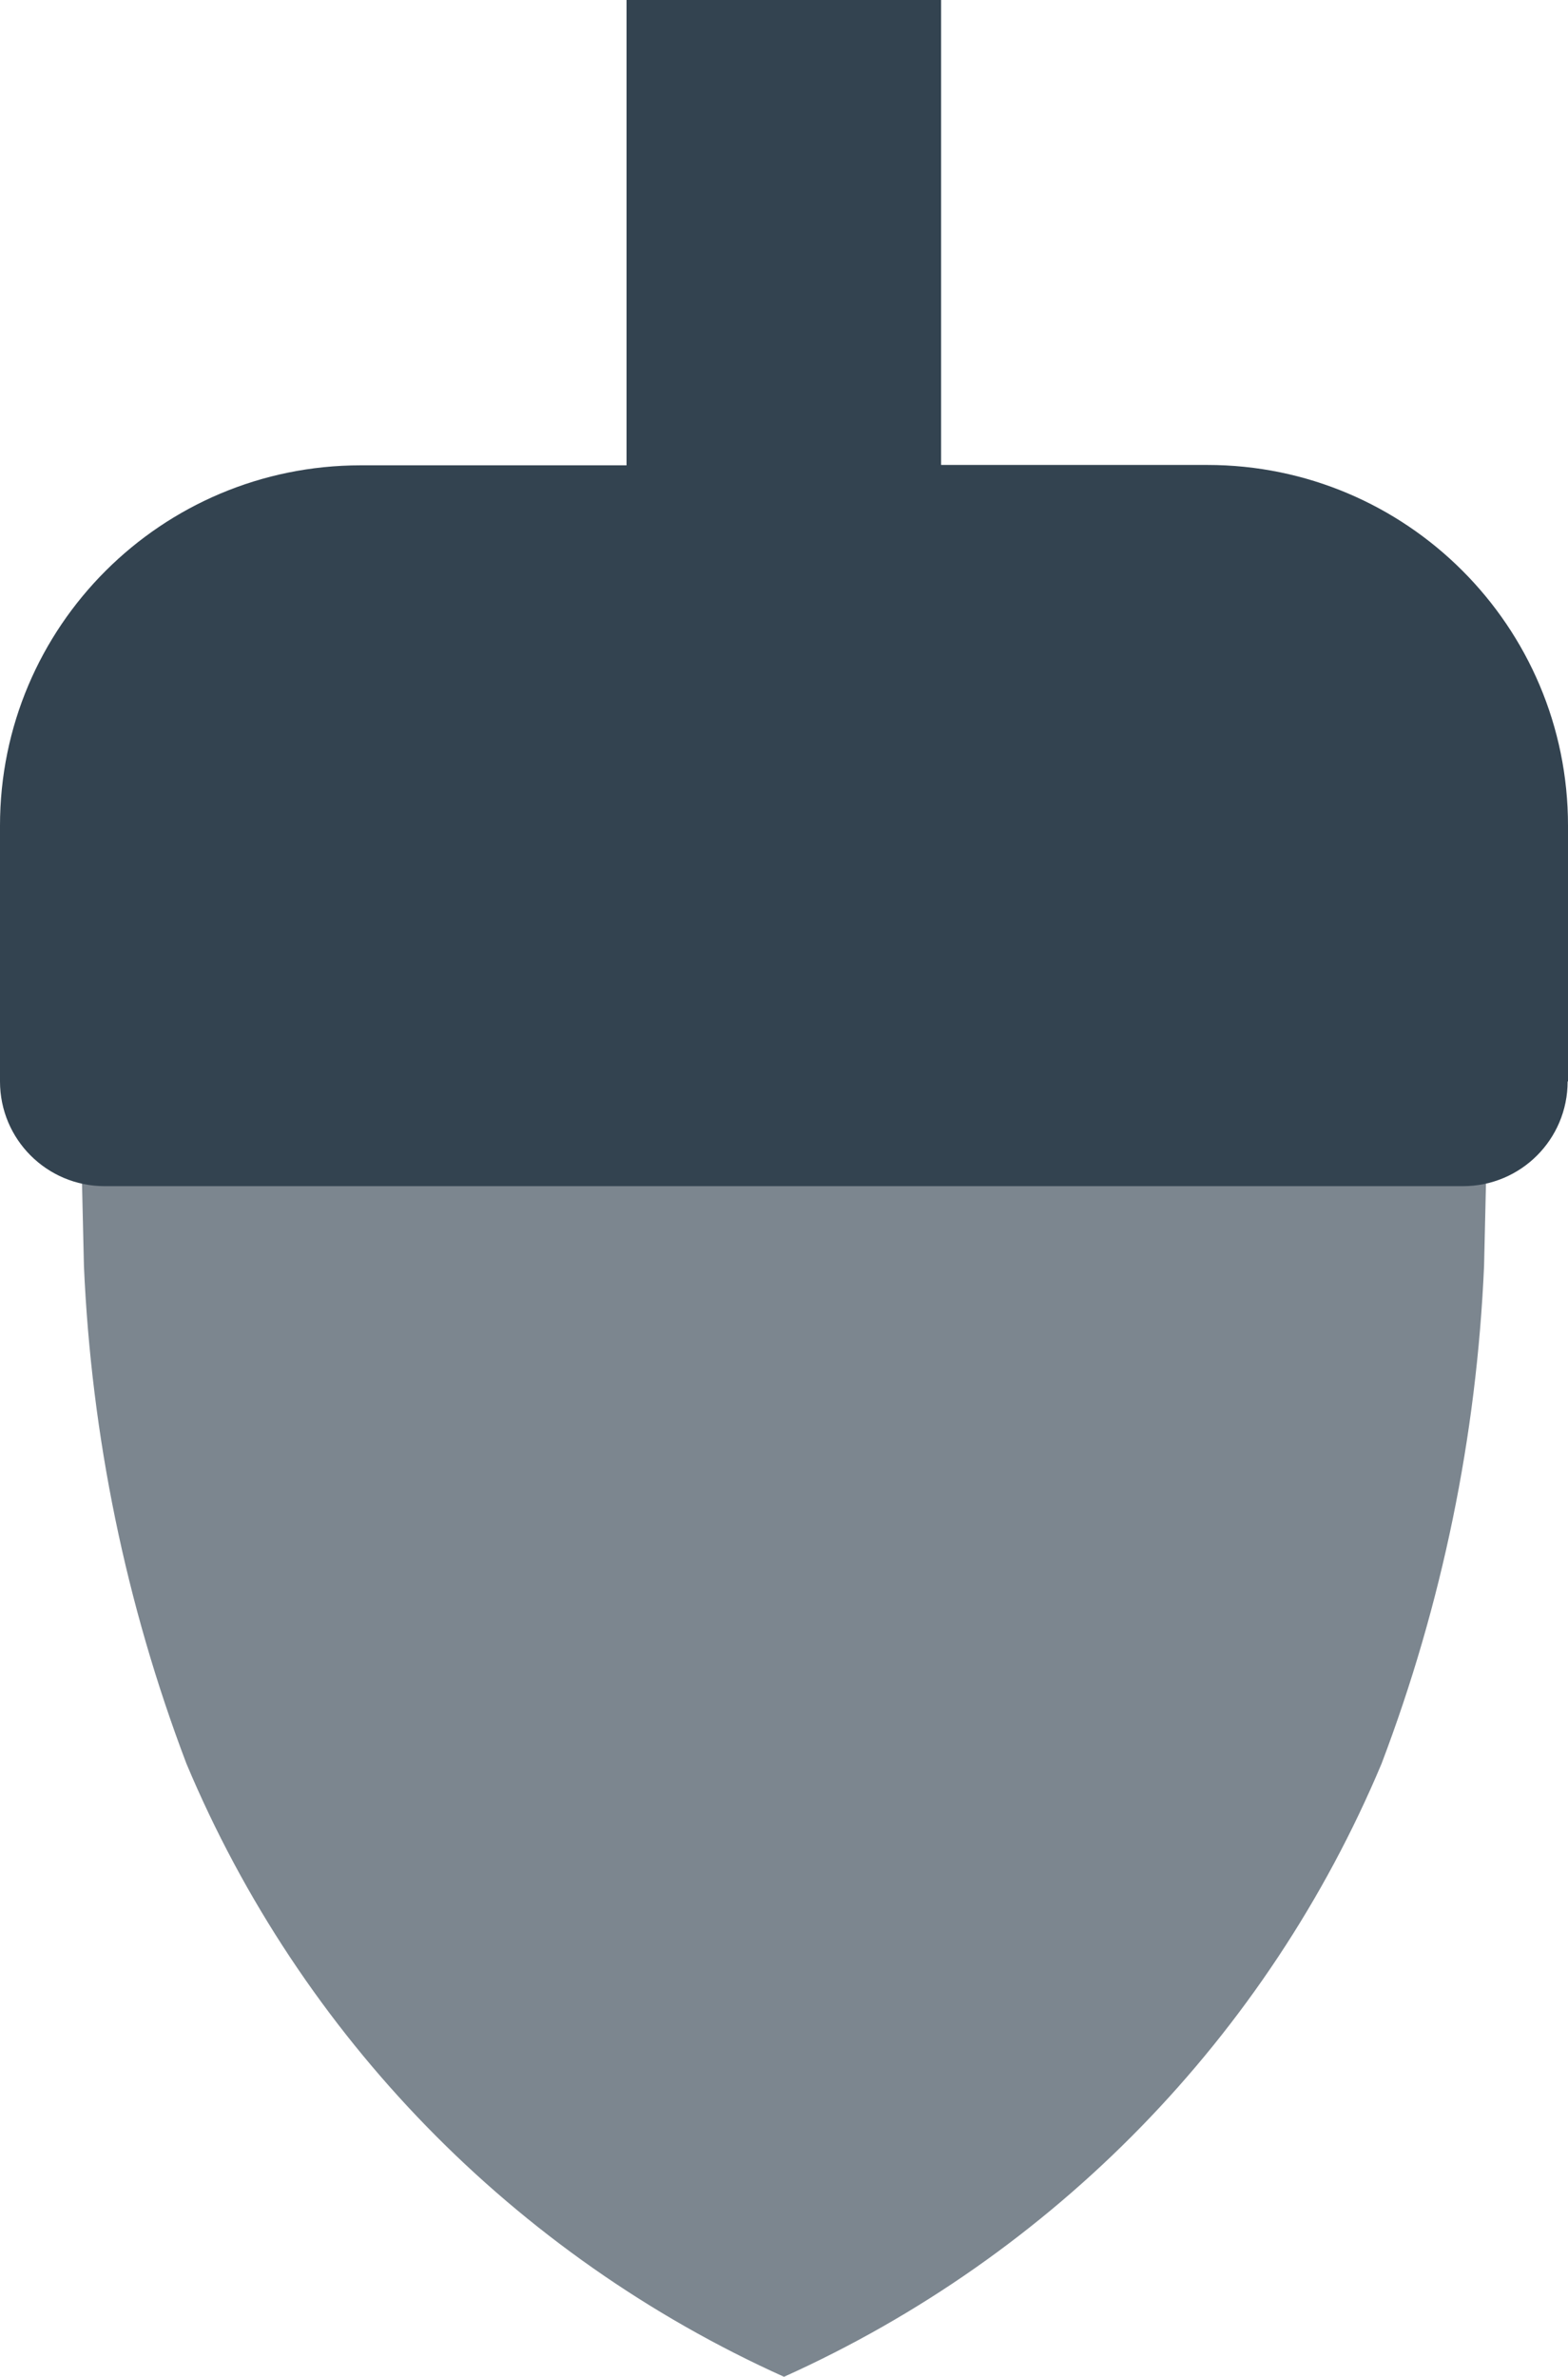 <?xml version="1.0" encoding="UTF-8"?>
<svg id="Layer_2" data-name="Layer 2" xmlns="http://www.w3.org/2000/svg" xmlns:xlink="http://www.w3.org/1999/xlink" viewBox="0 0 42.22 64">
  <defs>
    <style>
      .cls-1 {
        clip-path: url(#clippath);
      }

      .cls-2 {
        fill: none;
      }

      .cls-2, .cls-3, .cls-4 {
        stroke-width: 0px;
      }

      .cls-3 {
        fill: #334350;
      }

      .cls-4 {
        fill: #7c868f;
      }
    </style>
    <clipPath id="clippath">
      <rect class="cls-2" width="42.22" height="64"/>
    </clipPath>
  </defs>
  <g id="Layer_1-2" data-name="Layer 1">
    <g id="Group_5328" data-name="Group 5328">
      <g class="cls-1">
        <g id="Group_4675" data-name="Group 4675">
          <path id="Path_3579" data-name="Path 3579" class="cls-4" d="m21.11,64c7.26-3.27,13.01-9.17,16.09-16.51,1.63-4.29,2.56-8.81,2.76-13.4l.28-12.06H1.98l.28,12.06c.2,4.58,1.13,9.11,2.76,13.4,3.08,7.34,8.83,13.24,16.09,16.51"/>
          <path id="Path_3580" data-name="Path 3580" class="cls-3" d="m42.22,29.12v-6.89c0-5.36-4.35-9.71-9.71-9.71h-7.17V0h-8.47v12.53h-7.16C4.35,12.53,0,16.87,0,22.23c0,0,0,0,0,0v6.89c0,1.56,1.26,2.82,2.82,2.82h36.57c1.56,0,2.82-1.26,2.82-2.82"/>
        </g>
      </g>
    </g>
  </g>
</svg>